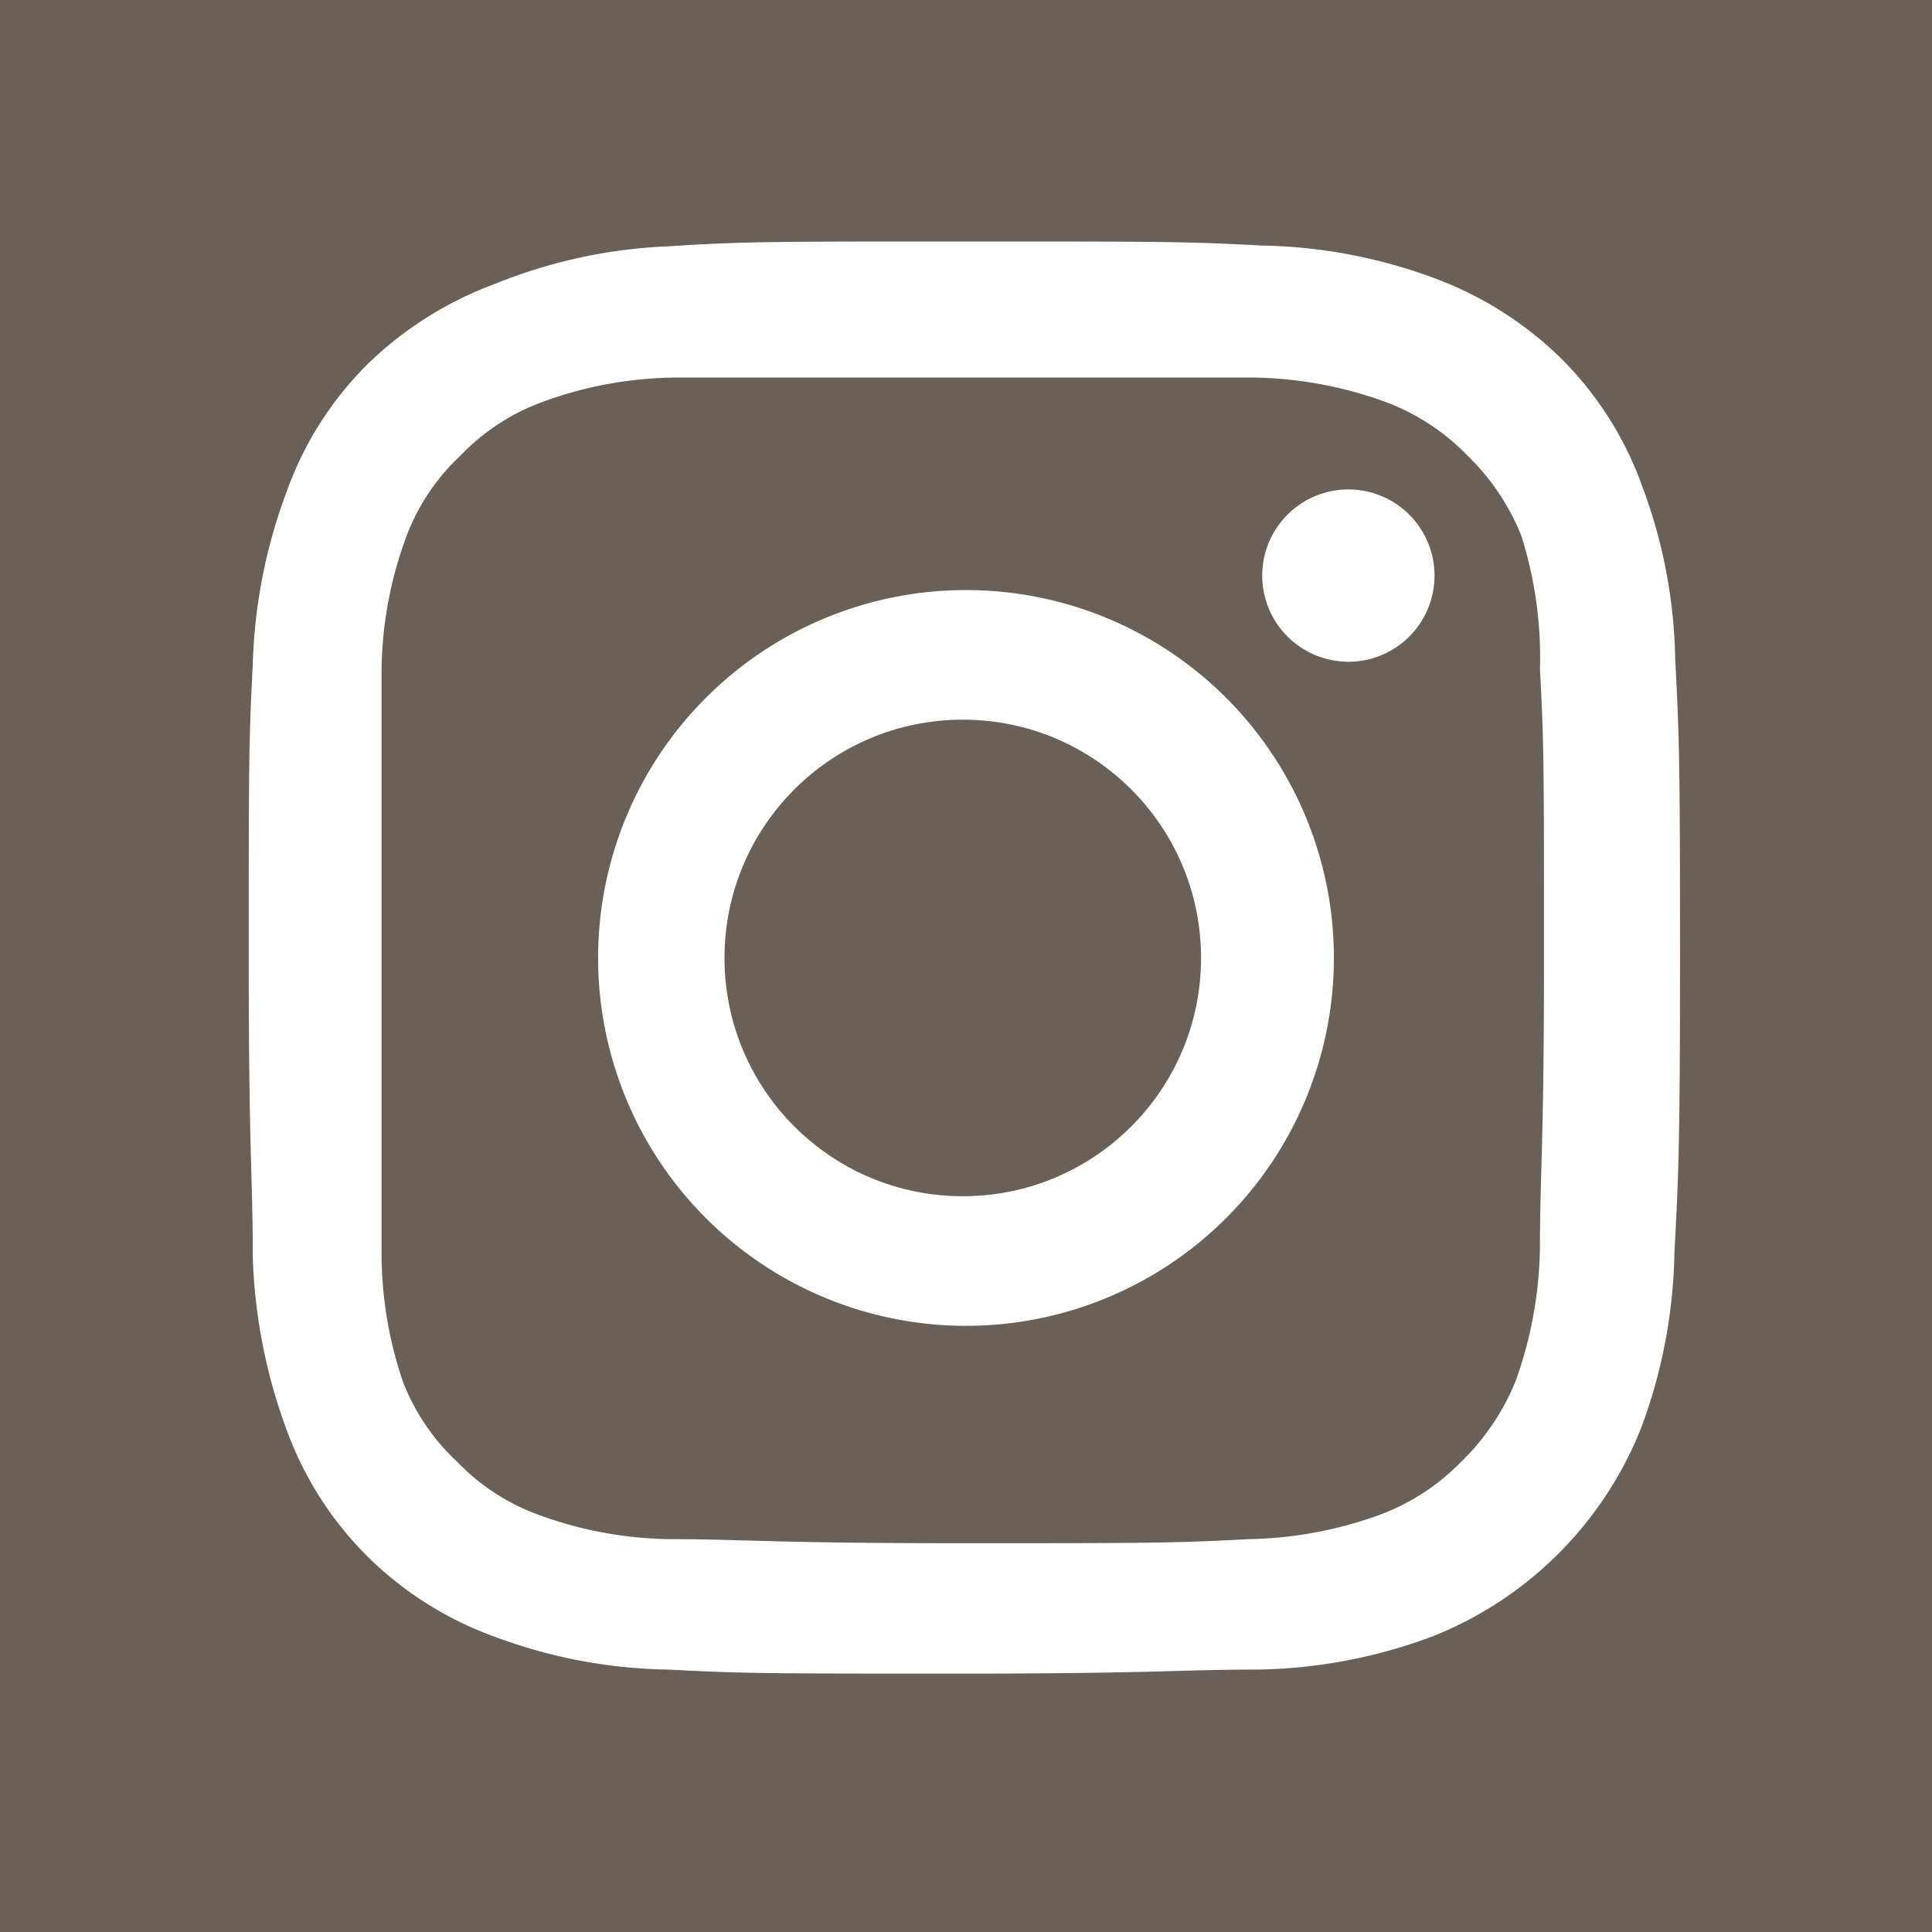<svg id="Layer_1" data-name="Layer 1" xmlns="http://www.w3.org/2000/svg" viewBox="0 0 24 24"><title>Artboard 1</title><circle cx="11.96" cy="11.9" r="2.96" style="fill:#6a6057"/><path d="M18.9,6.66a2.87,2.87,0,0,0-.67-1,2.76,2.76,0,0,0-1-.66,5,5,0,0,0-1.65-.31c-.94,0-1.22,0-3.6,0s-2.65,0-3.59,0A4.9,4.9,0,0,0,6.72,5a2.68,2.68,0,0,0-1,.66,2.63,2.63,0,0,0-.67,1,4.9,4.9,0,0,0-.31,1.65c0,.93,0,1.22,0,3.59s0,2.66,0,3.59A5,5,0,0,0,5,17.15a2.67,2.67,0,0,0,.67,1,2.68,2.68,0,0,0,1,.66,4.9,4.9,0,0,0,1.65.31c.94,0,1.22.05,3.59.05s2.66,0,3.6-.05a5,5,0,0,0,1.65-.31,2.76,2.76,0,0,0,1-.66,2.92,2.92,0,0,0,.67-1,5.11,5.11,0,0,0,.3-1.66c0-.93.05-1.21.05-3.59s0-2.66-.05-3.59A5,5,0,0,0,18.9,6.66ZM12,16.47a4.57,4.57,0,1,1,4.57-4.57A4.57,4.57,0,0,1,12,16.47Zm4.75-8.25a1.07,1.07,0,1,1,1.07-1.07A1.07,1.07,0,0,1,16.71,8.22Z" style="fill:#6a6057"/><path d="M0,0V24H24V0ZM20.8,15.57a6.52,6.52,0,0,1-.41,2.16,4.62,4.62,0,0,1-2.6,2.6,6.46,6.46,0,0,1-2.16.41c-1,0-1.25.05-3.67.05s-2.72,0-3.66-.05a6.41,6.41,0,0,1-2.16-.41,4.35,4.35,0,0,1-1.58-1,4.29,4.29,0,0,1-1-1.57,6.76,6.76,0,0,1-.42-2.16c0-1-.05-1.25-.05-3.67s0-2.72.05-3.67a6.63,6.63,0,0,1,.42-2.15,4.24,4.24,0,0,1,1-1.58,4.49,4.49,0,0,1,1.58-1A6.41,6.41,0,0,1,8.3,3.06C9.24,3,9.55,3,12,3s2.72,0,3.67.05a6.46,6.46,0,0,1,2.16.41,4.45,4.45,0,0,1,1.57,1,4.27,4.27,0,0,1,1,1.58,6.4,6.4,0,0,1,.41,2.15c.05.95.06,1.26.06,3.67S20.85,14.62,20.8,15.57Z" style="fill:#6a6057"/></svg>
